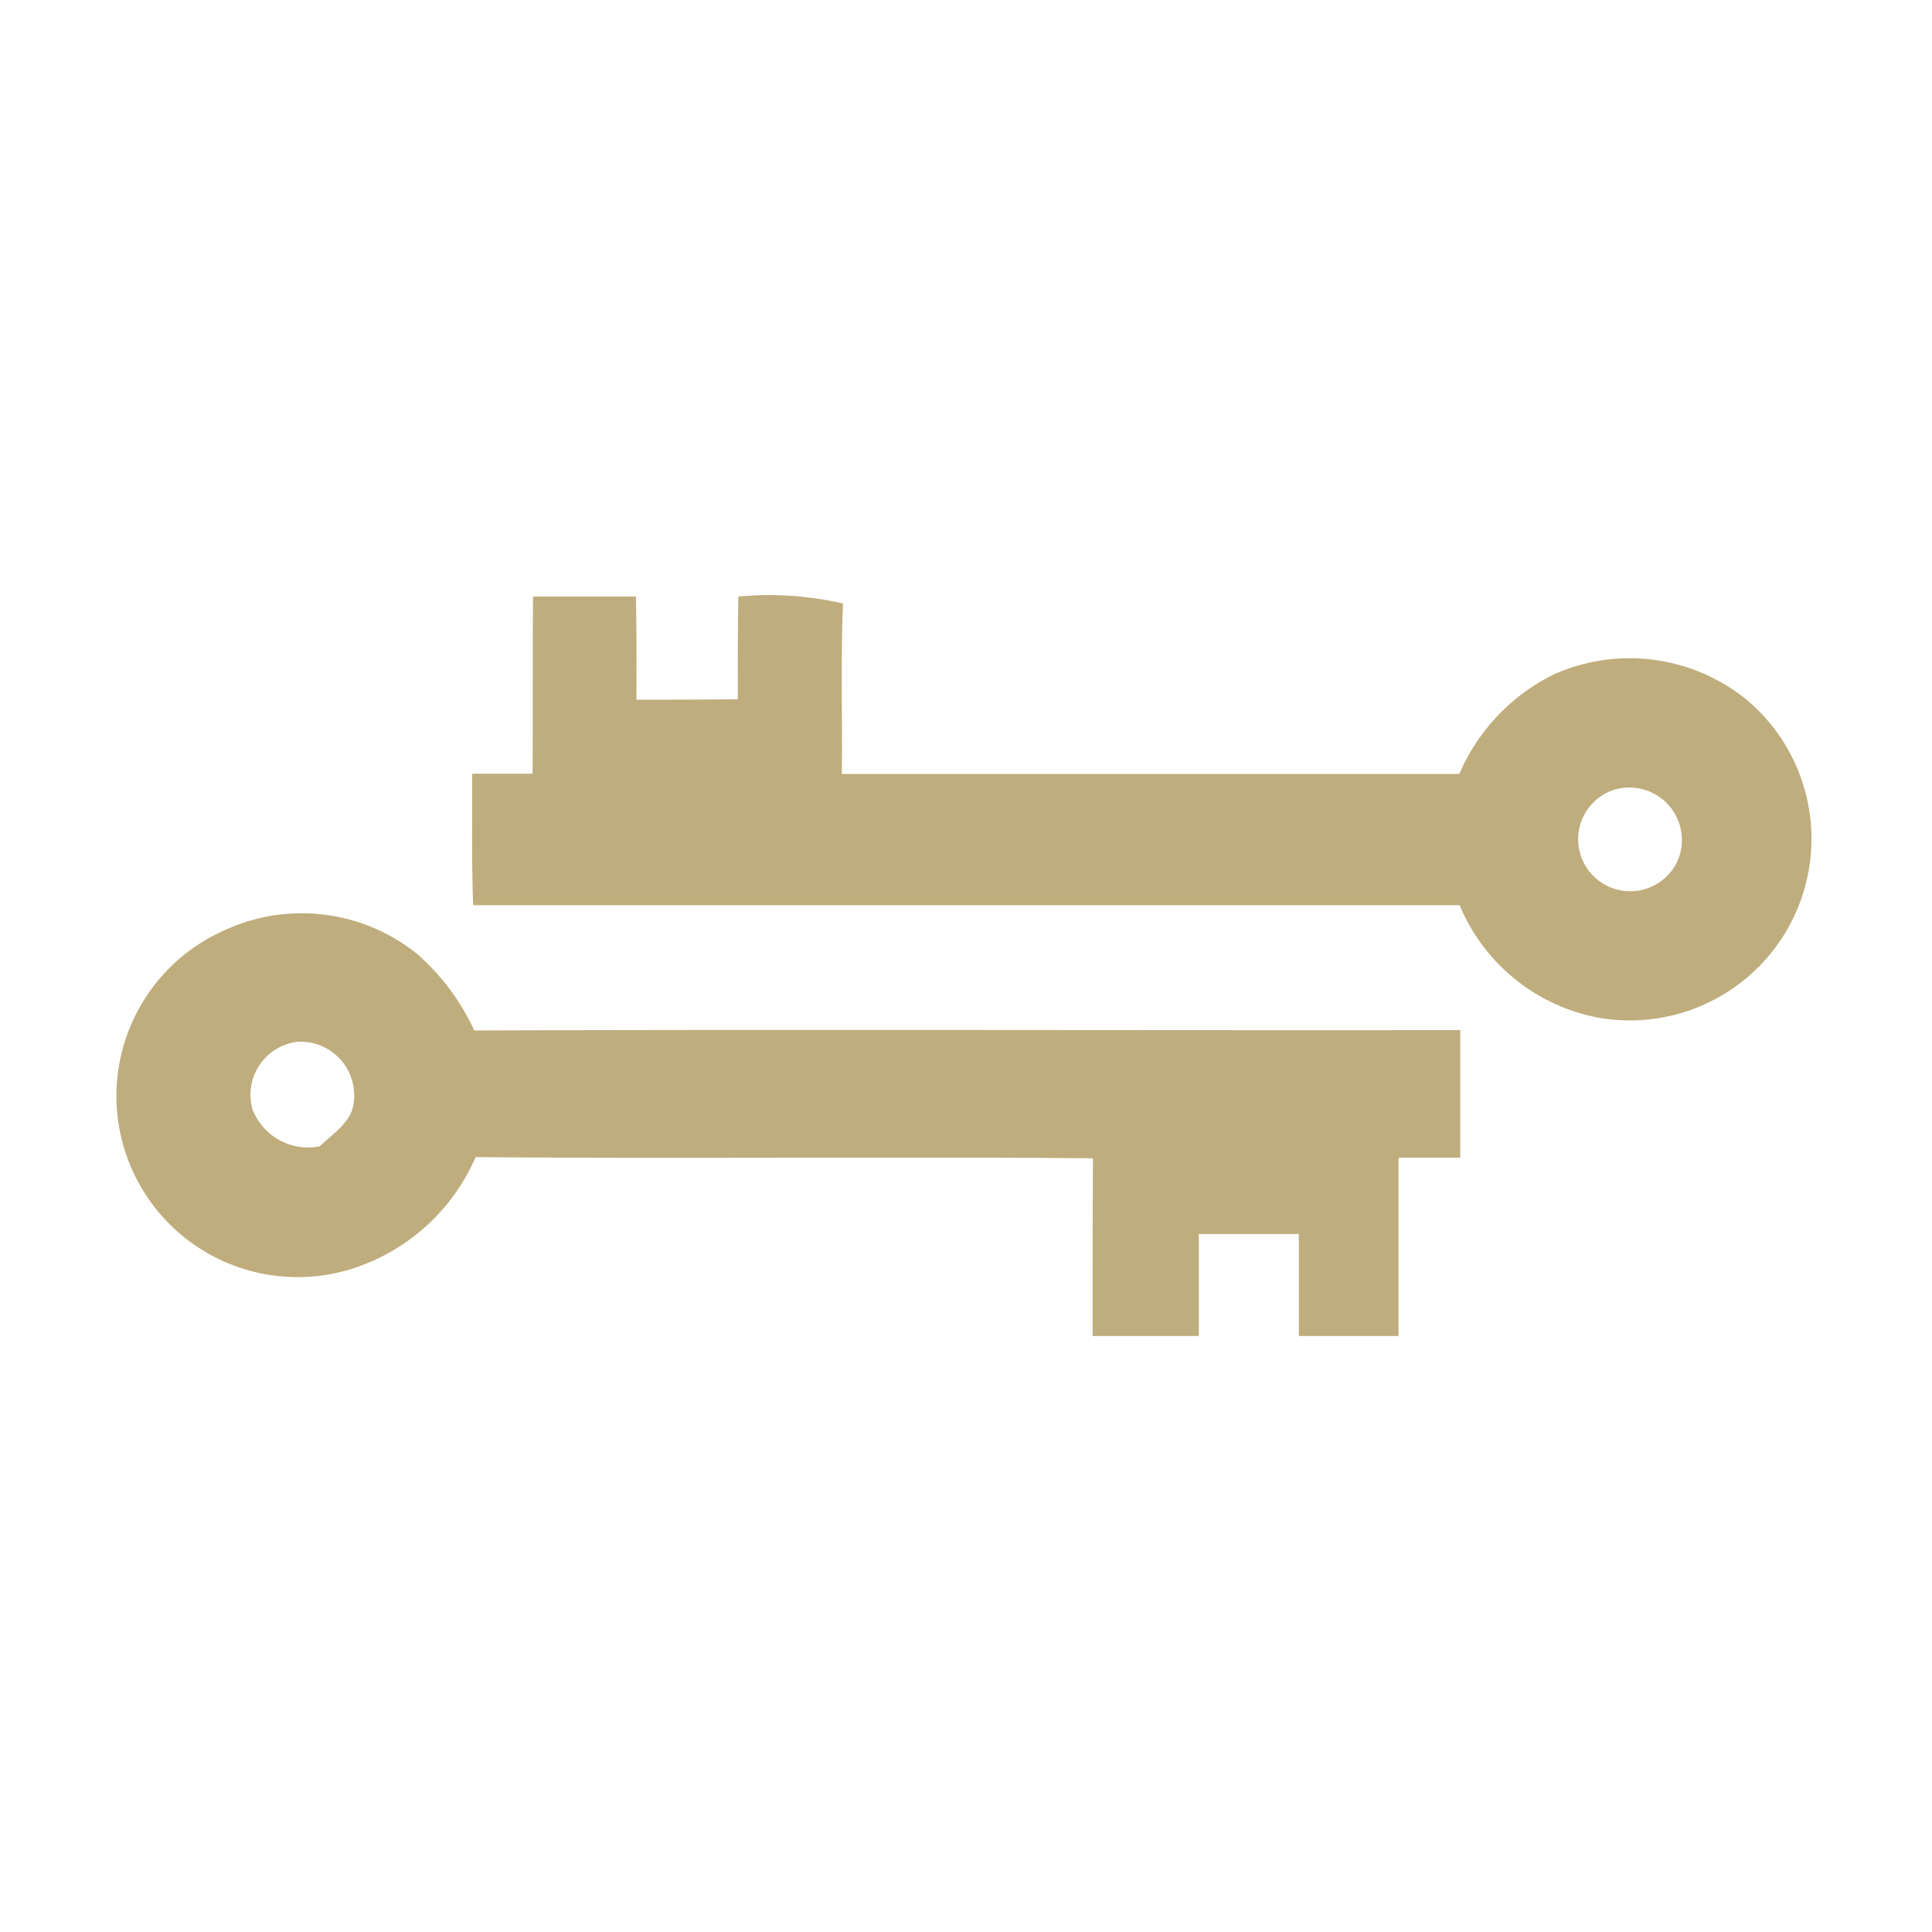 <svg xmlns="http://www.w3.org/2000/svg" viewBox="0 0 32 32"><title>file_type_docpad</title><path d="M8.826,9.88q.852,0,1.707,0c.011.57.011,1.139.008,1.709.56,0,1.12,0,1.679-.008,0-.566,0-1.133.009-1.7a5.462,5.462,0,0,1,1.734.115c-.039.941-.009,1.882-.02,2.823q5.115,0,10.228,0a3.276,3.276,0,0,1,1.57-1.651,3.078,3.078,0,0,1,3.177.412,3.008,3.008,0,0,1-2.426,5.279,3.115,3.115,0,0,1-2.316-1.866q-8.169,0-16.339,0c-.027-.725-.014-1.452-.016-2.178l1,0c.006-.98,0-1.959.008-2.939M26.68,13.1A.862.862,0,1,0,27.8,14.224.87.87,0,0,0,26.68,13.1Z" style="fill:#bfad7d"/><path d="M3.569,15.482a3.048,3.048,0,0,1,3.341.319,3.812,3.812,0,0,1,.946,1.267c5.444-.019,10.889,0,16.331-.006q0,1.055,0,2.112-.512,0-1.023,0c0,.985,0,1.97,0,2.955H21.513q0-.845,0-1.69-.828,0-1.657,0v1.69c-.587,0-1.174,0-1.759,0,0-.982,0-1.964.006-2.944-3.408-.03-6.816.011-10.225-.02a3.33,3.33,0,0,1-1.942,1.814,3,3,0,0,1-2.367-5.5m.618,2.908a.99.99,0,0,0,1.109.6c.222-.216.535-.4.565-.741a.89.89,0,0,0-.935-.991A.884.884,0,0,0,4.187,18.39Z" style="fill:#bfad7d"/></svg>
